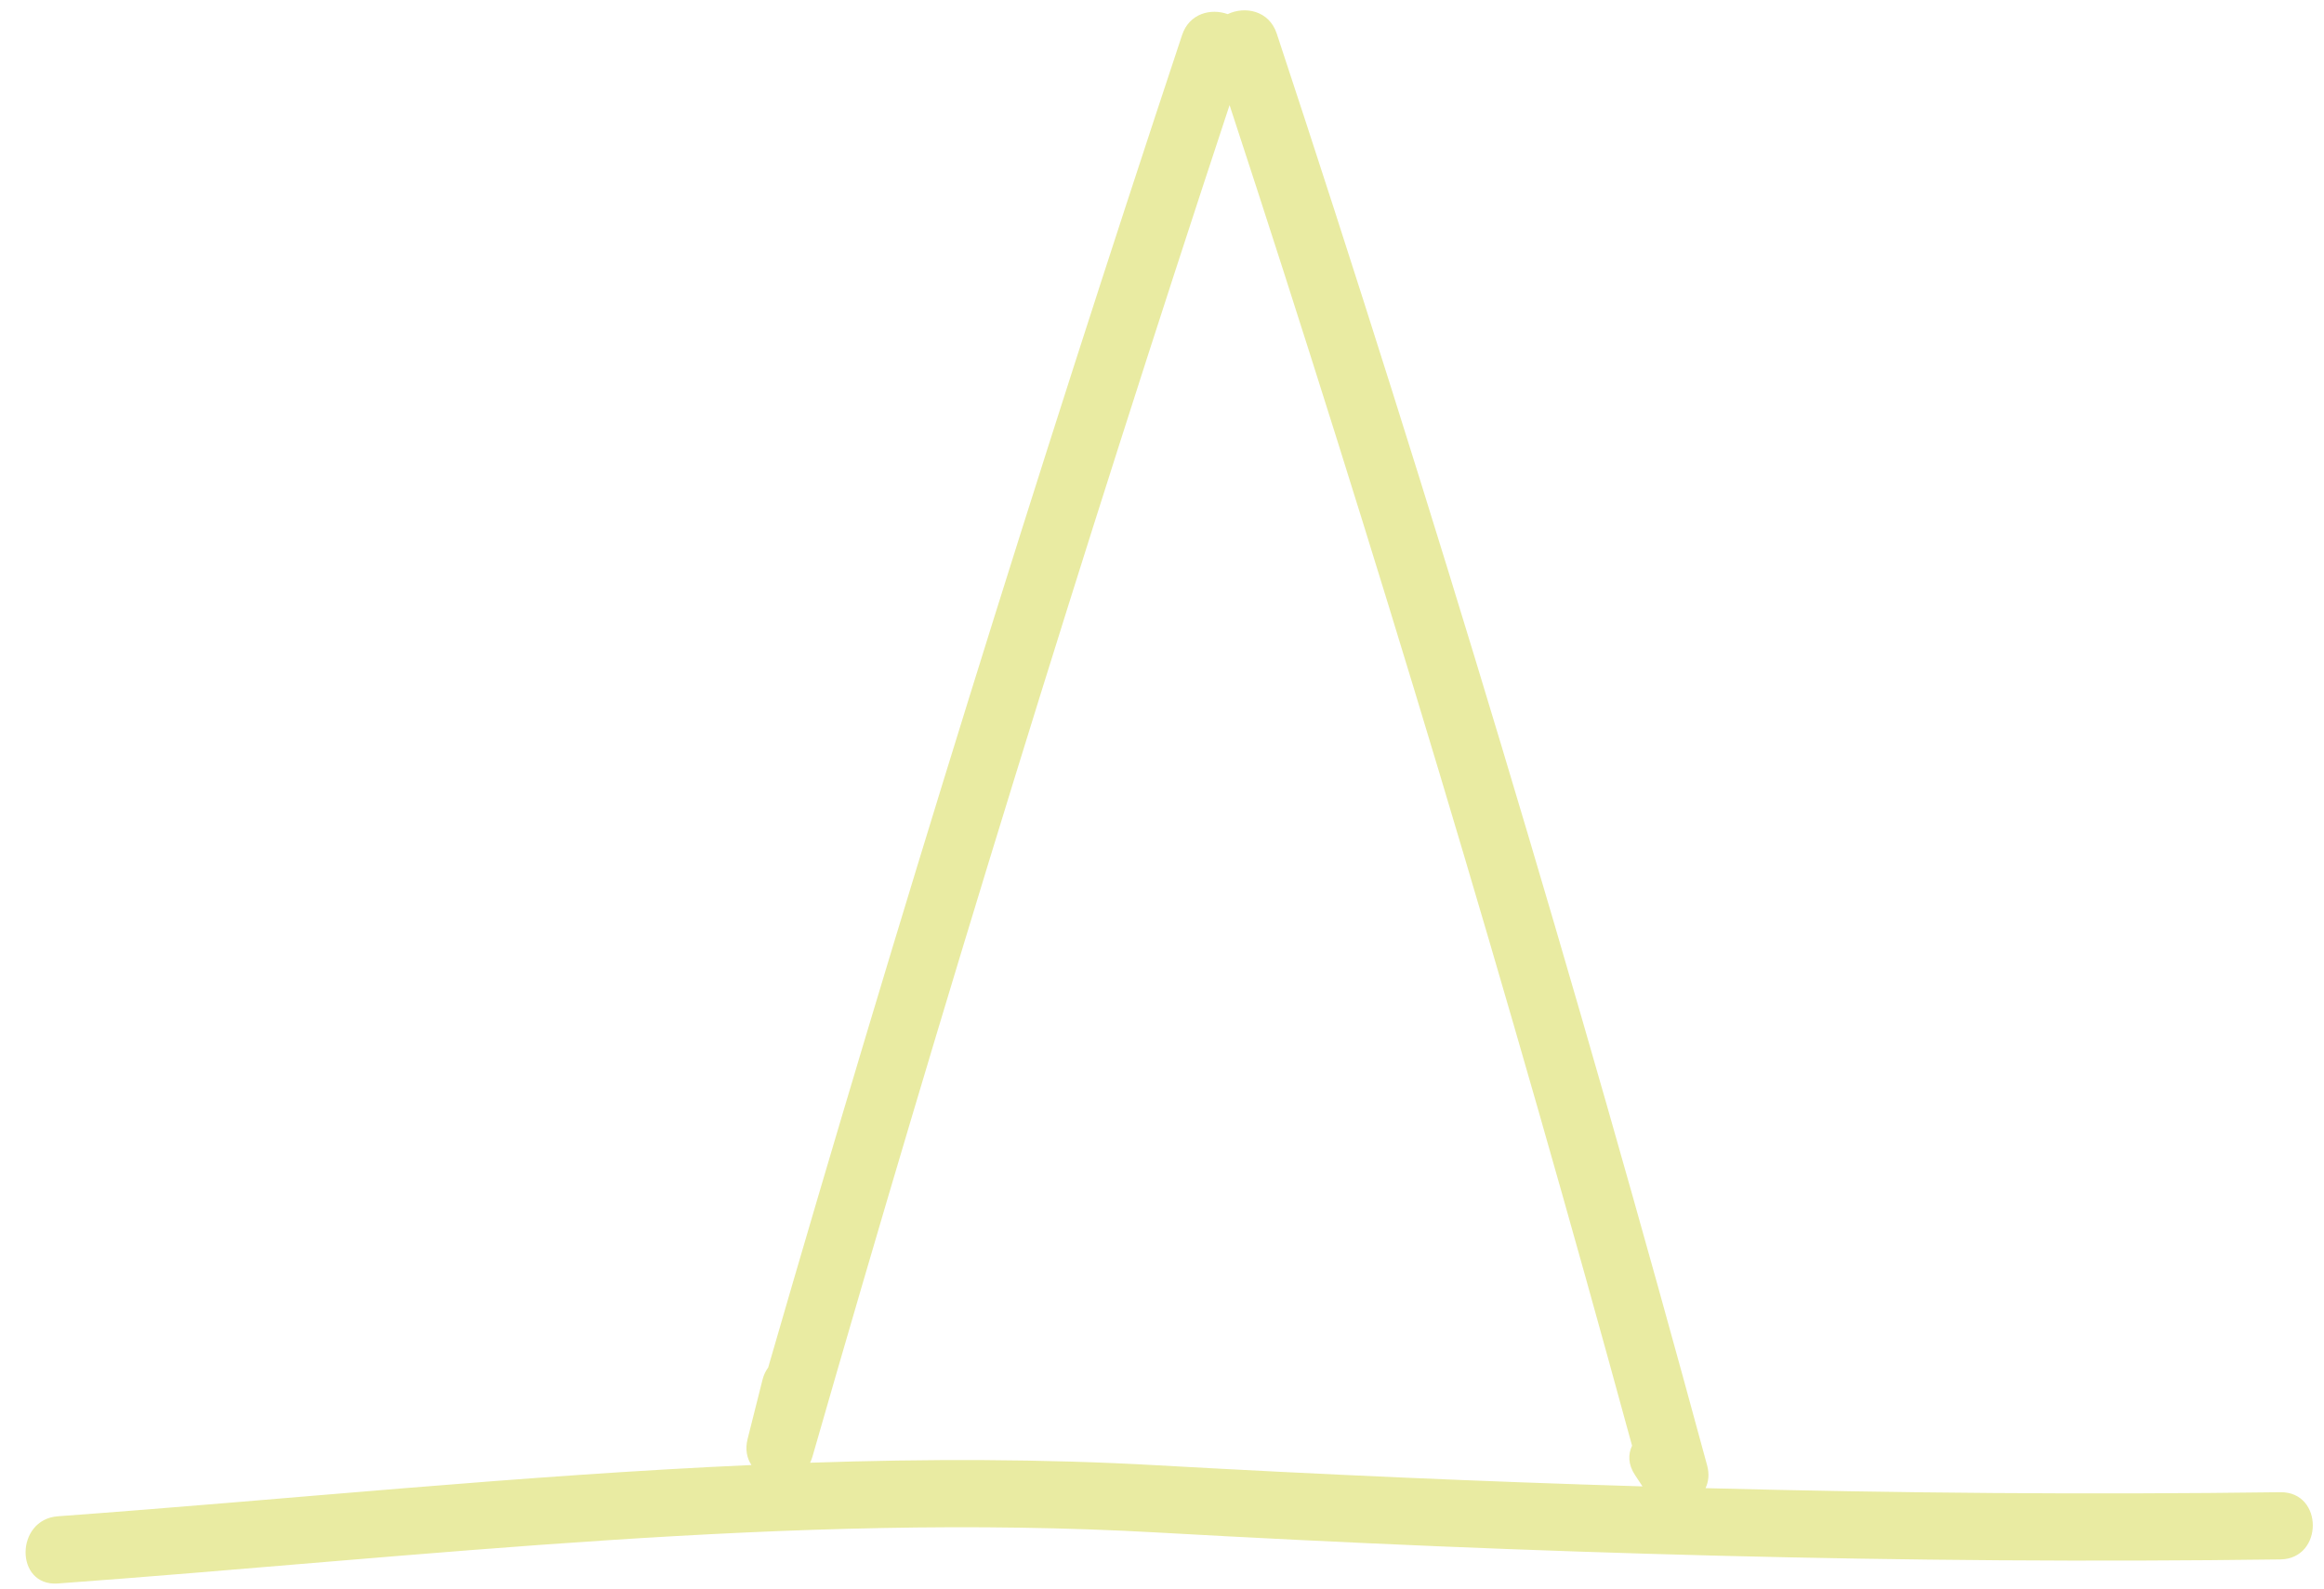 <?xml version="1.0" encoding="UTF-8"?> <svg xmlns="http://www.w3.org/2000/svg" width="79" height="54" viewBox="0 0 79 54" fill="none"><path d="M41.733 0.48C42.312 0.203 43.138 0.35 43.4 1.14C48.717 17.225 53.596 33.45 58.03 49.801C58.111 50.099 58.079 50.361 57.976 50.577C64.485 50.747 70.998 50.802 77.517 50.715C78.989 50.696 78.985 52.979 77.517 52.999C64.775 53.169 52.061 52.799 39.34 52.084C26.887 51.383 14.381 52.911 1.967 53.817C0.498 53.924 0.51 51.639 1.967 51.533C9.802 50.961 17.672 50.141 25.544 49.791C25.389 49.558 25.325 49.256 25.414 48.903C25.582 48.235 25.75 47.566 25.919 46.897C25.96 46.731 26.027 46.593 26.112 46.48C30.507 31.294 35.199 16.194 40.183 1.19C40.428 0.452 41.165 0.275 41.733 0.48ZM41.797 3.572C36.768 18.79 32.04 34.105 27.616 49.511C27.595 49.584 27.567 49.65 27.538 49.713C31.474 49.58 35.41 49.578 39.34 49.8C44.839 50.109 50.336 50.353 55.834 50.517L55.578 50.13C55.341 49.772 55.341 49.422 55.479 49.135C51.306 33.833 46.745 18.641 41.797 3.572Z" fill="#E9EBA2"></path></svg> 